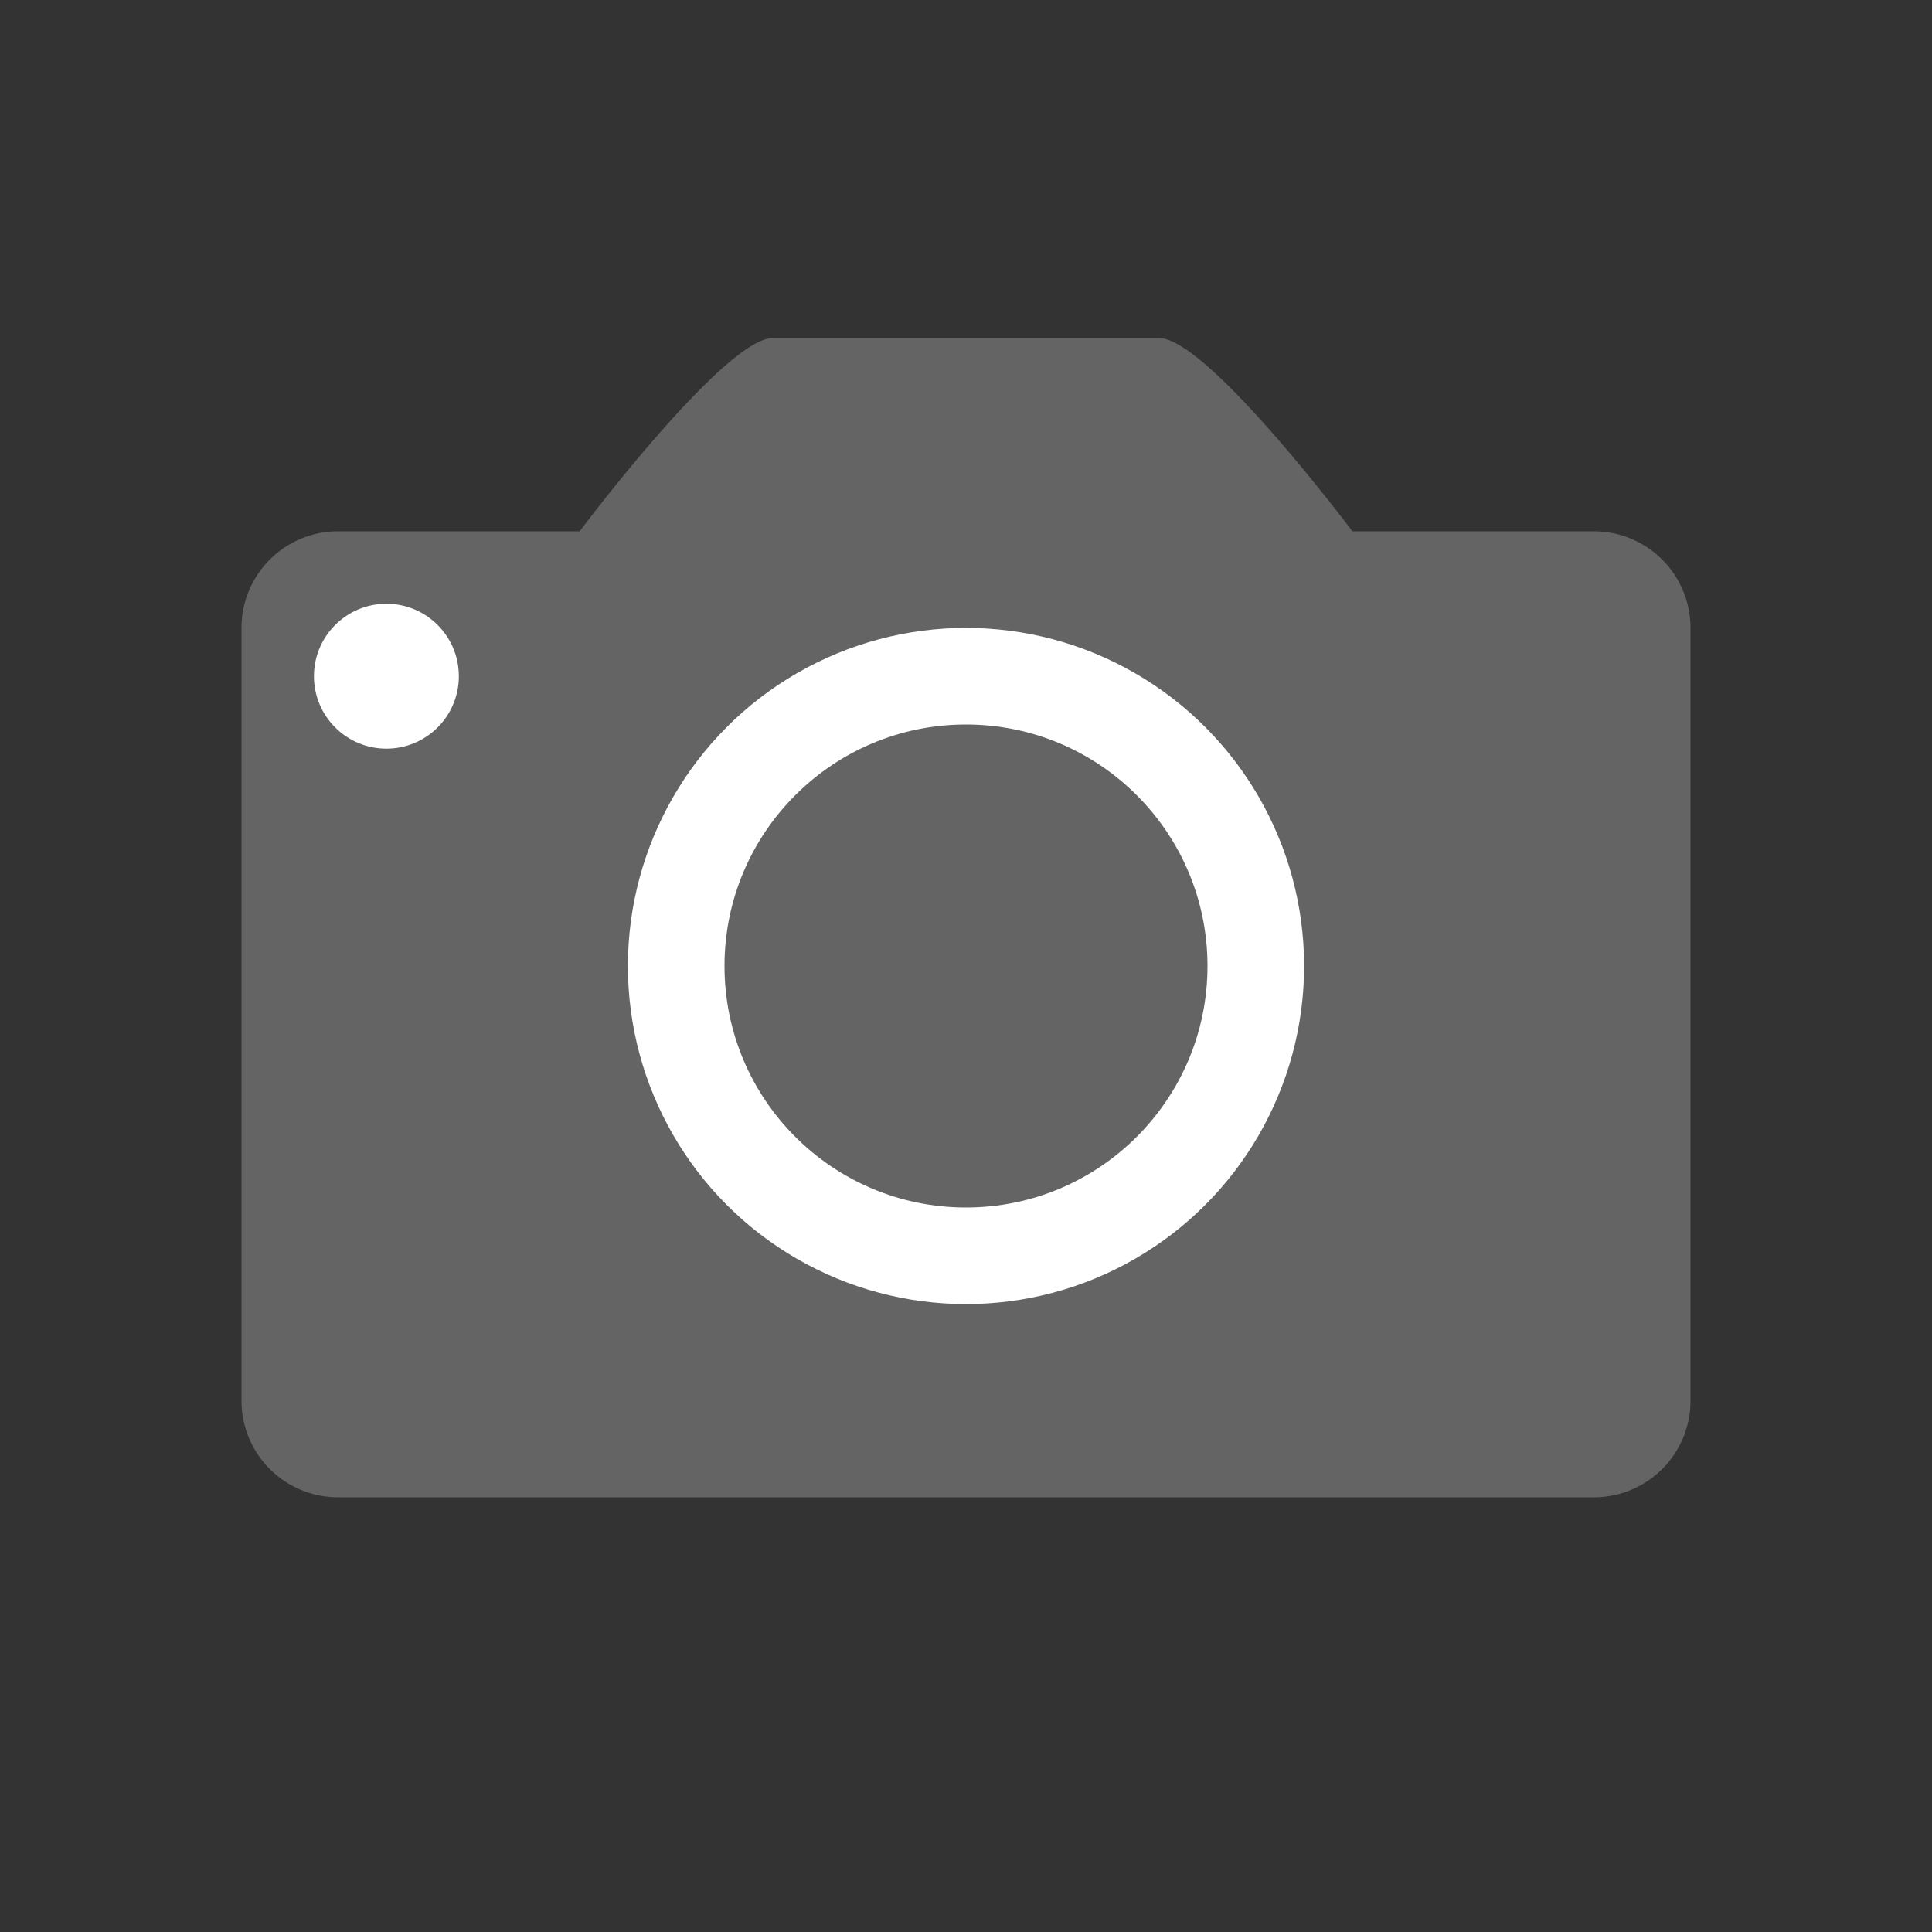 <svg version="1.1" baseProfile="full" width="40" height="40" xmlns="http://www.w3.org/2000/svg">
	<rect width="100%" height="100%" fill="#333333" stroke="none"/>
	<!-- <rect x="0" y="0" width="40" height="40" fill="pink" /> -->
	<path d="M5 29
		     A2 2 0 0 0 7 31

		     L33 31
		     A2 2 0 0 0 35 29

		     L35 13
		     A2 2 0 0 0 33 11

		     L28 11
		     C28 11, 25 7, 24 7
		     L16 7
		     C15 7, 12, 11, 12 11

		     L7 11
		     A2 2 0 0 0 5 13
		     z" fill="rgb(100,100,100)" />
	<circle cx="20" cy="20" r="7" fill="white" />
	<circle cx="20" cy="20" r="5" fill="rgb(100,100,100)" />
	<circle cx="8" cy="14" r="1.5" fill="white" />
</svg>